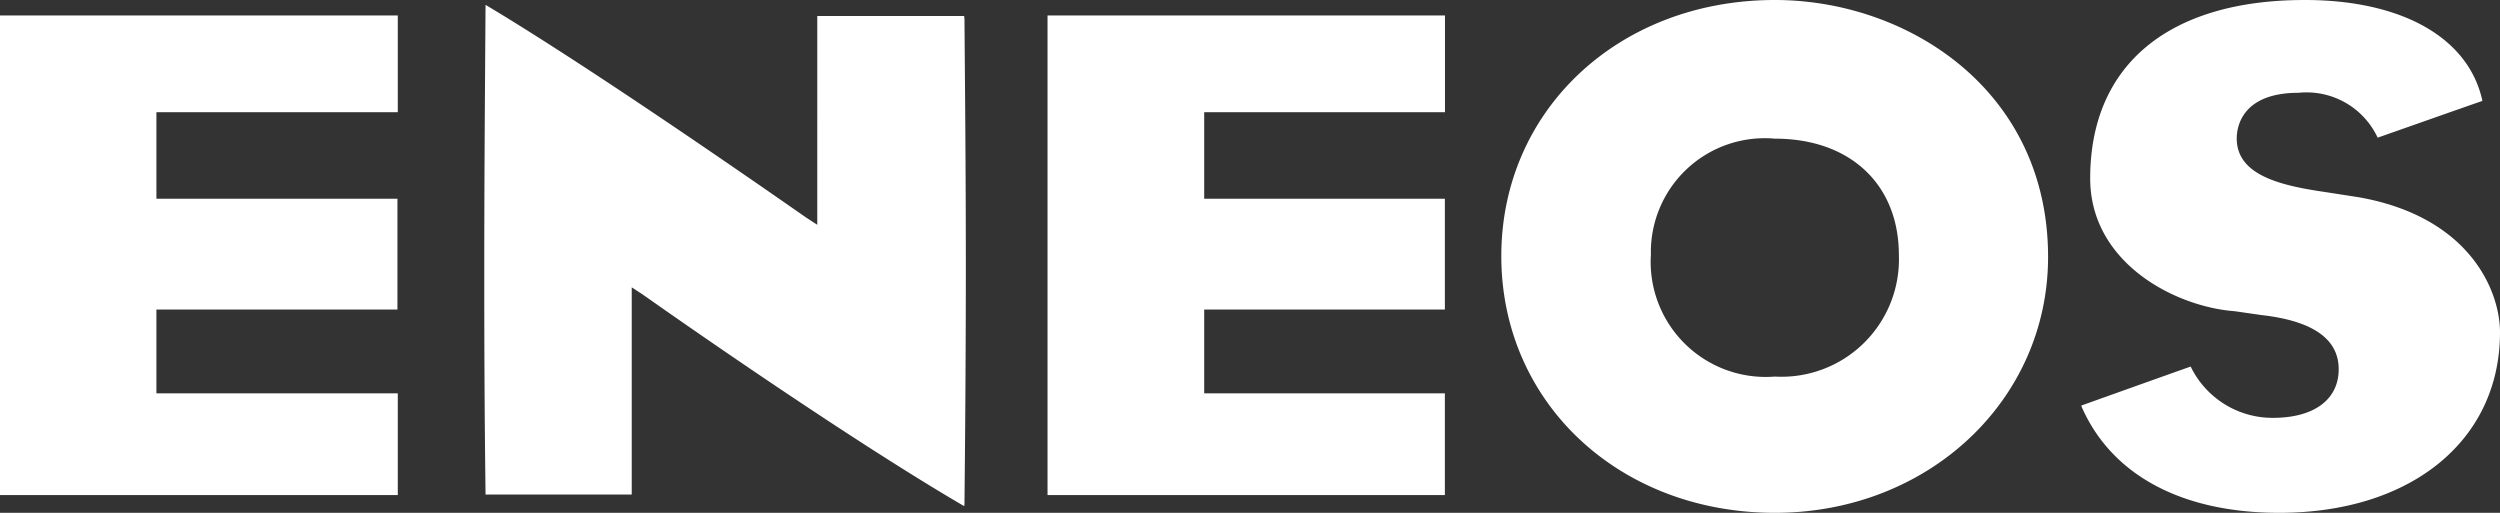 <svg xmlns="http://www.w3.org/2000/svg" width="78" height="16" viewBox="0 0 78 16">
  <rect x="0" y="0" width="78" height="16" fill="#333333" stroke="none"/>
  <path id="logo_eneos" d="M64.947,12.691a.2.2,0,0,0-.012-.037q2.9-1.038,3.414-1.217a2.838,2.838,0,0,0,2.567,1.6c1.285,0,2.051-.572,2.051-1.518s-.811-1.508-2.408-1.689l-.834-.12c-1.874-.14-4.511-1.515-4.511-4.145C65.214,2.031,67.657,0,71.909,0,74.926,0,77,1.165,77.443,3.11c0,0,0,.019.008.039-.373.126-2.763.97-3.268,1.146a2.448,2.448,0,0,0-2.468-1.4c-1.788,0-1.929,1.091-1.929,1.424,0,1.126,1.31,1.461,2.717,1.666l1.09.169C77.071,6.768,78,9.09,78,10.367,78,13.737,75.234,16,71.113,16,68.073,16,65.882,14.824,64.947,12.691Zm-18.106-4.7C46.841,3.436,50.507,0,55.376,0,59.513,0,63.9,2.809,63.9,8.015,63.9,12.492,60.161,16,55.376,16,50.507,16,46.841,12.553,46.841,7.989Zm4.666-.031a3.589,3.589,0,0,0,3.869,3.789,3.664,3.664,0,0,0,3.869-3.789c0-2.207-1.518-3.634-3.869-3.634A3.553,3.553,0,0,0,51.508,7.957ZM20.045,9.183l-.335-.218V15.43H15.2a.136.136,0,0,1-.046,0,.13.13,0,0,0-.005-.022c-.034-2.678-.04-4.814-.04-6.936,0-2.5.017-4.985.04-8.321C18.857,2.364,25.1,6.758,25.171,6.8l.328.213V.5h4.583a.332.332,0,0,0,.009.071c.017,2.146.043,4.732.043,7.743q0,3.375-.043,7.428a.235.235,0,0,0-.009.05C26.1,13.469,20.1,9.221,20.045,9.183Zm12.638,6.264V.482h12.4V3.5H37.571v2.7H45.08V9.658H37.571v2.614H45.08v3.175ZM0,15.447V.482H12.411V3.5H4.88v2.7H12.4V9.658H4.88v2.614h7.531v3.175Z" fill="#fff"/>
</svg>
